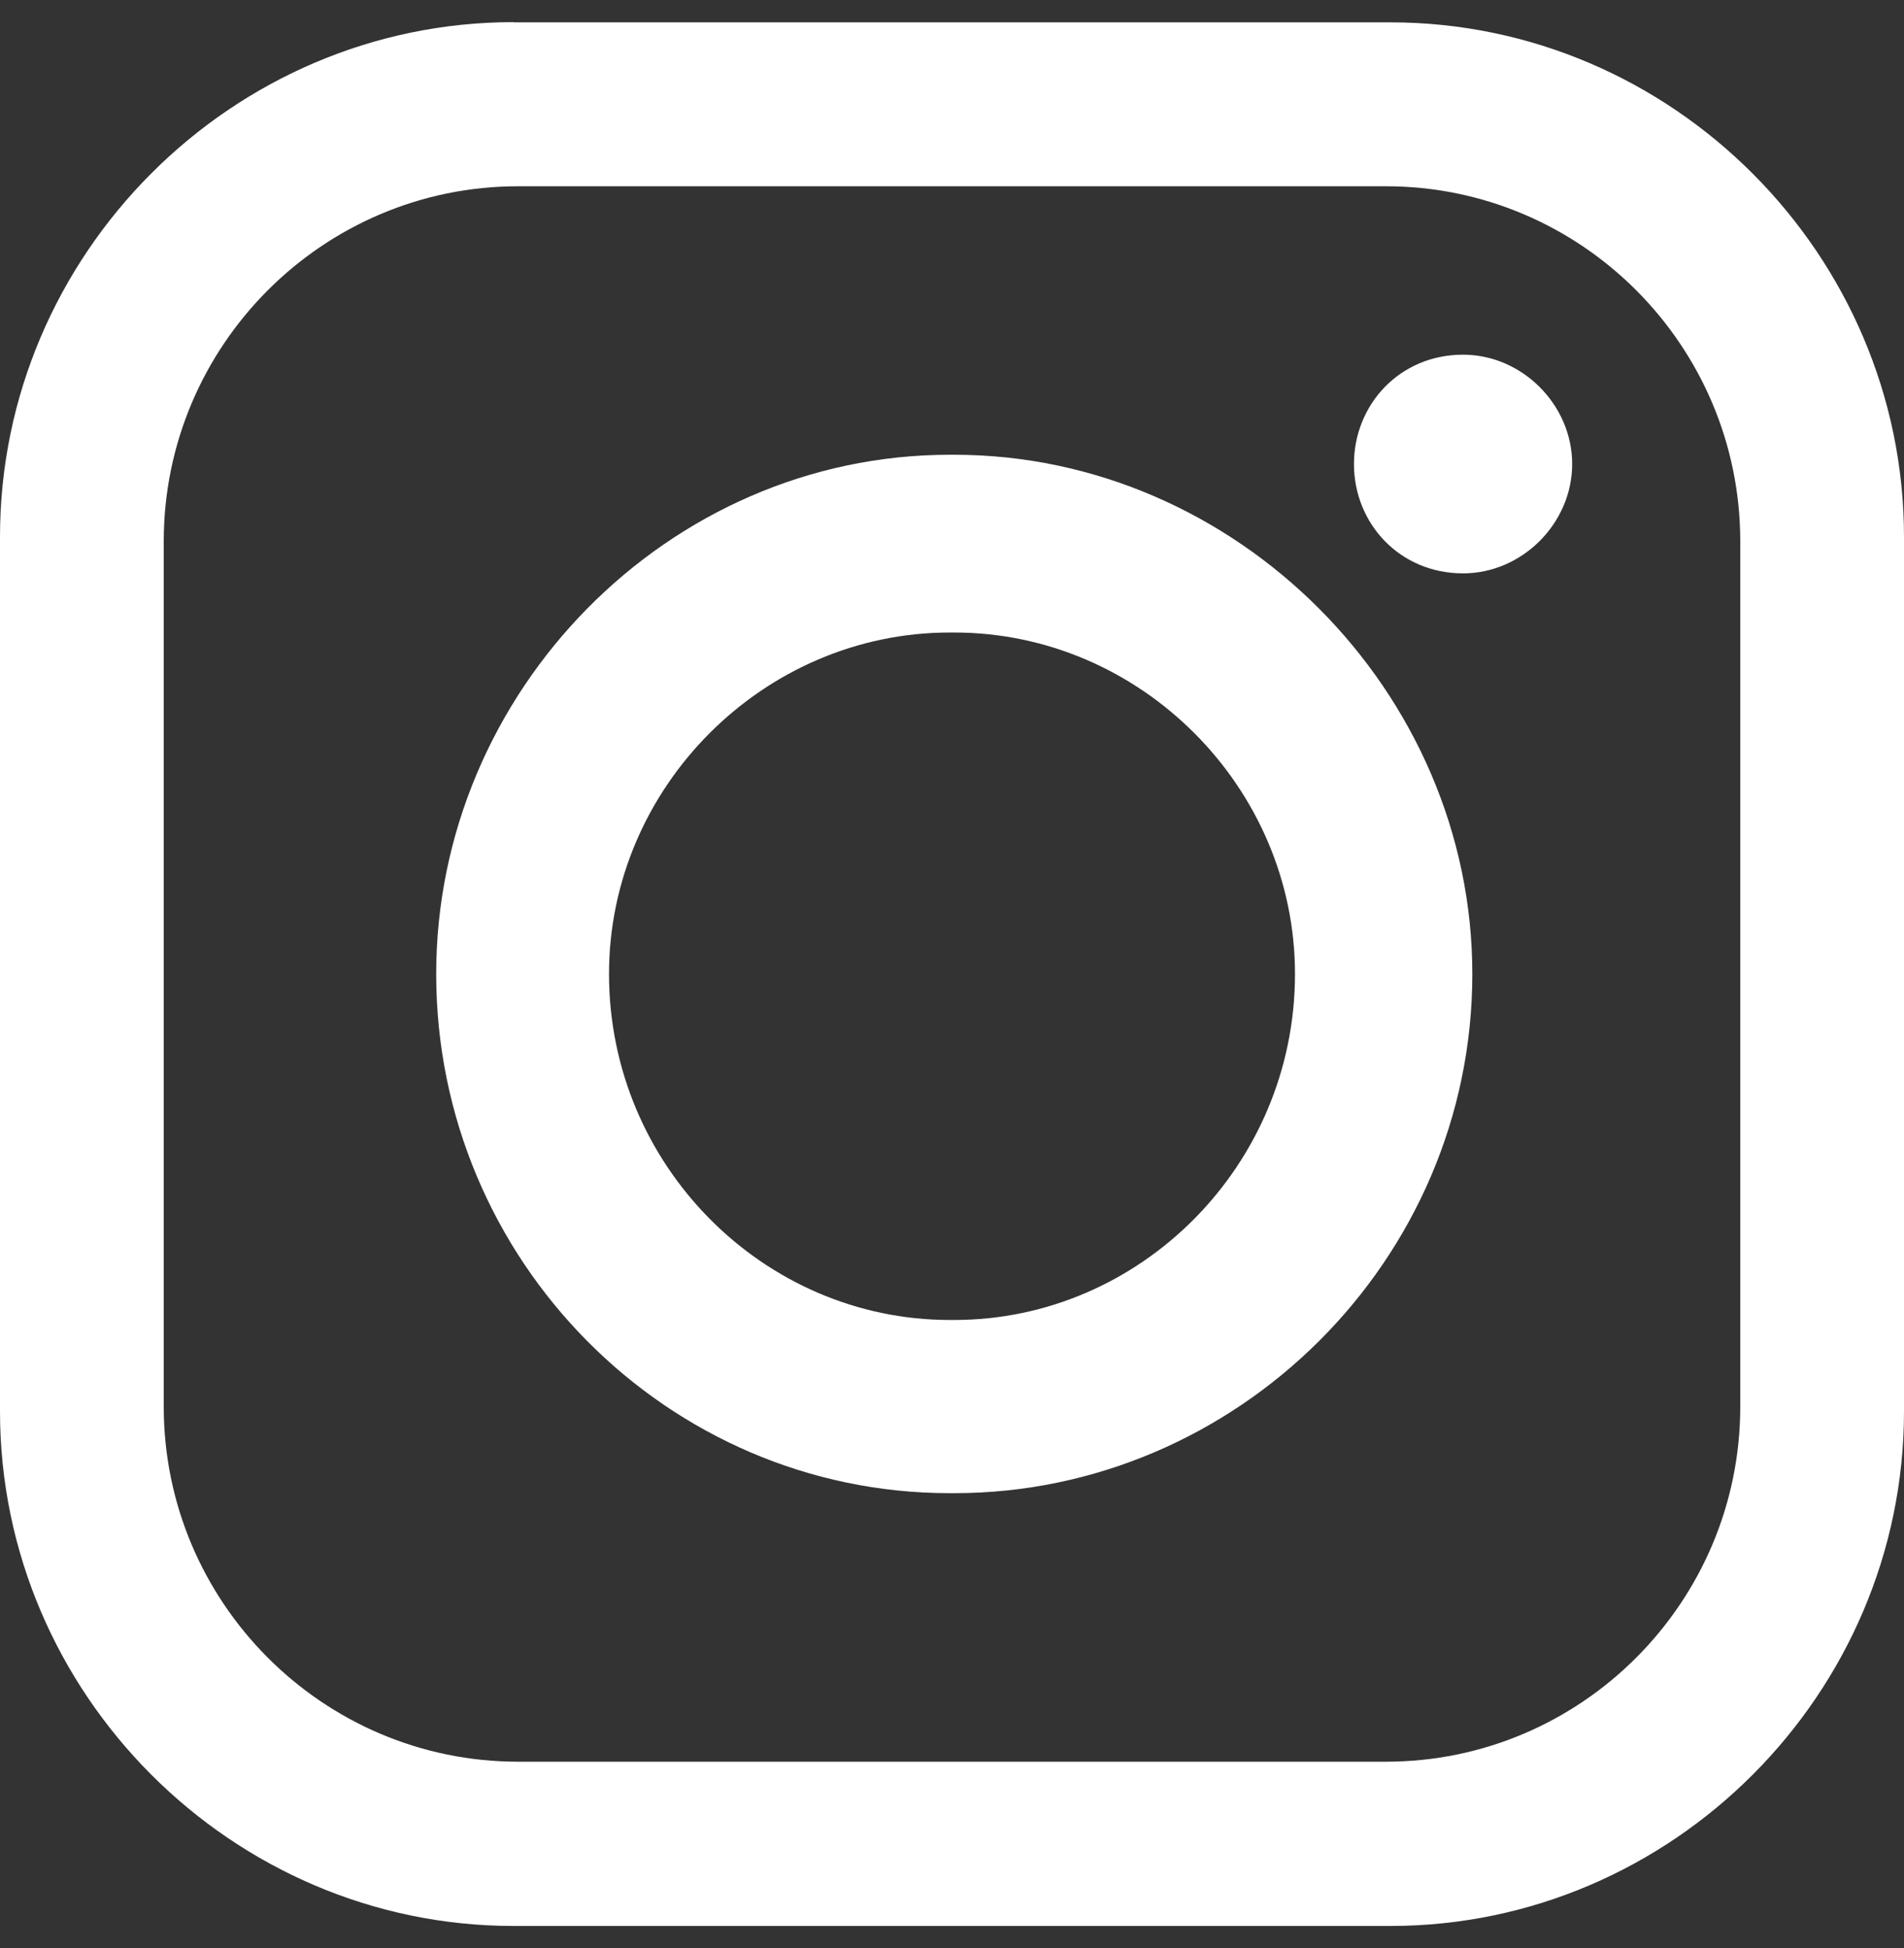 <svg width="43" height="44" viewBox="0 0 43 44" fill="none" xmlns="http://www.w3.org/2000/svg">
<rect x="0" y="0" width="43" height="44" fill="#333333" stroke="none"/>
<path fill-rule="evenodd" clip-rule="evenodd" d="M11.598 0.505H31.402C37.765 0.505 43 5.752 43 12.129V31.876C43 38.253 37.765 43.5 31.402 43.5H11.598C5.235 43.5 0 38.253 0 31.876V12.124C0 5.747 5.235 0.5 11.598 0.5V0.505ZM33.042 8.011C34.374 8.011 35.506 9.141 35.506 10.481C35.506 11.816 34.379 12.95 33.042 12.95C31.607 12.95 30.578 11.82 30.578 10.481C30.578 9.146 31.603 8.011 33.042 8.011ZM21.449 10.271H21.551C27.914 10.271 33.251 15.621 33.251 21.998C33.251 28.478 27.914 33.725 21.551 33.725H21.449C15.086 33.725 9.851 28.478 9.851 21.998C9.851 15.621 15.086 10.271 21.449 10.271ZM21.449 14.286H21.551C25.757 14.286 29.246 17.782 29.246 21.998C29.246 26.317 25.757 29.813 21.551 29.813H21.449C17.243 29.813 13.754 26.317 13.754 21.998C13.754 17.782 17.243 14.286 21.449 14.286ZM11.7 4.207H31.3C35.711 4.207 39.302 7.806 39.302 12.227V31.769C39.302 36.19 35.711 39.79 31.3 39.79H11.7C7.289 39.79 3.698 36.19 3.698 31.769V12.227C3.698 7.806 7.289 4.207 11.7 4.207Z" fill="white"/>
</svg>
